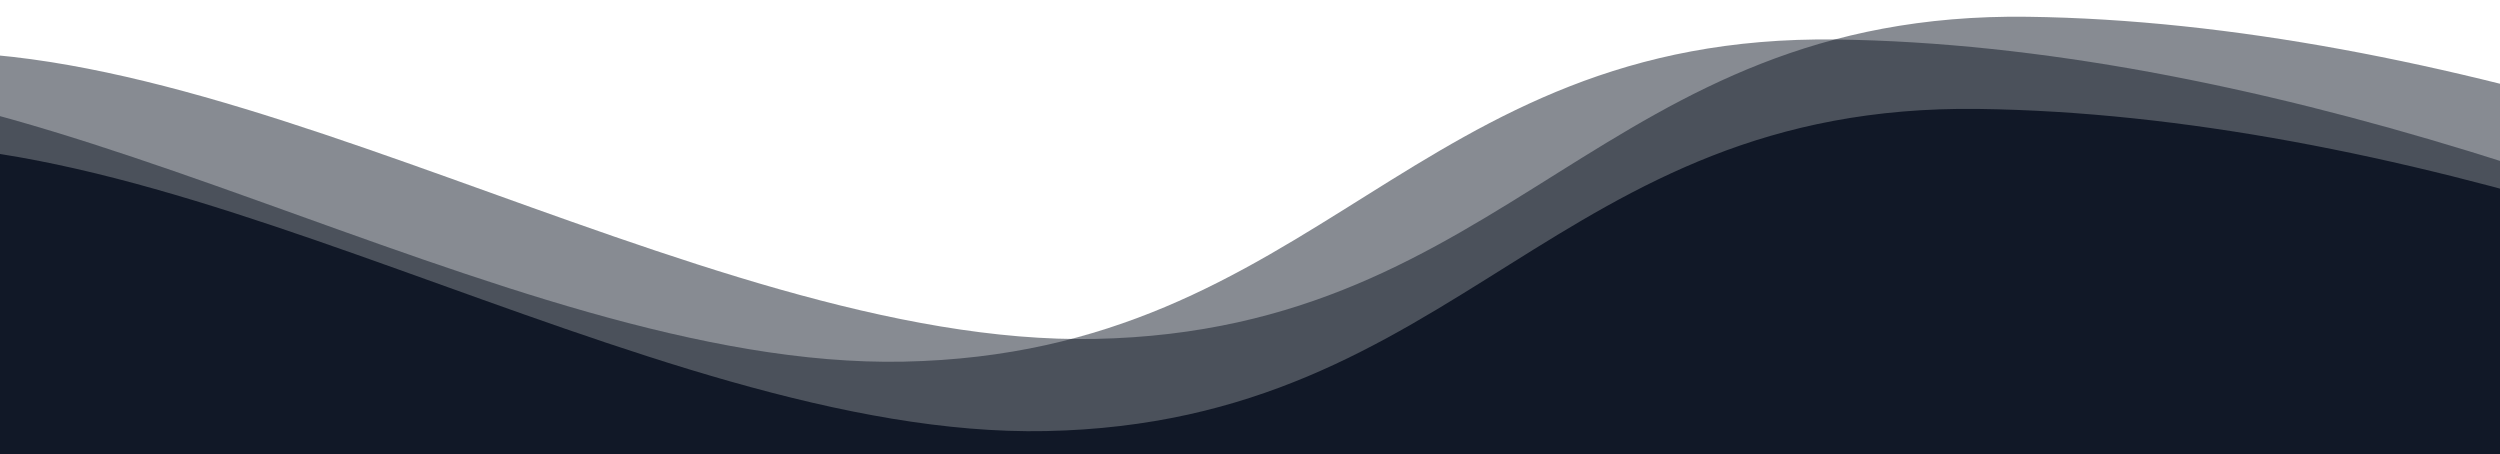 <svg width="1920" height="349" viewBox="0 0 1920 349" fill="none" xmlns="http://www.w3.org/2000/svg">
<mask id="mask0_603_9" style="mask-type:alpha" maskUnits="userSpaceOnUse" x="-69" y="0" width="2081" height="401">
<path d="M2011.3 0.41H-68.316V400.203H2011.3V0.41Z" fill="#D9D9D9"/>
</mask>
<g mask="url(#mask0_603_9)">
<path fill-rule="evenodd" clip-rule="evenodd" d="M1141.05 1763.92C776.563 1745.81 469.751 1957.03 124.857 1819.79C-188.017 1695.3 -21.671 1453.78 -108.512 1266.73C-171.976 1130.03 -290.948 995.212 -320.224 861.104C-349.715 726.007 -310.115 605.743 -280.004 481.136C-243.569 330.362 -370.159 95.405 -123.447 46.798C142.716 -5.64 534.878 266.464 840.971 260.286C1160.64 253.834 1231.22 8.631 1557.18 12.878C1870.91 16.966 2223.49 148.267 2510.61 282.041C2803.1 418.318 3011.97 598.2 3196.18 776.517C3383.46 957.802 3702.4 1180.9 3593.51 1330.27C3464.62 1507.07 2893.41 1418.88 2640.71 1538.45C2489.71 1609.91 2615.39 1798.6 2459.29 1866.96C2303.18 1935.32 2043.91 1921.92 1807.29 1903.42C1585.71 1886.1 1360.18 1774.82 1141.05 1763.92Z" fill="#111827" fill-opacity="0.5"/>
<path fill-rule="evenodd" clip-rule="evenodd" d="M993.898 1781.38C629.415 1763.26 322.603 1974.48 -22.291 1837.25C-335.165 1712.76 -168.819 1471.24 -255.66 1284.19C-319.124 1147.48 -438.096 1012.67 -467.372 878.562C-496.863 743.465 -457.263 623.201 -427.152 498.594C-390.717 347.82 -517.307 112.863 -270.595 64.256C-4.432 11.818 387.73 283.922 693.823 277.744C1013.5 271.292 1084.07 26.089 1410.03 30.336C1723.76 34.424 2076.34 165.725 2363.46 299.499C2655.96 435.776 2864.82 615.658 3049.03 793.975C3236.32 975.26 3555.25 1198.36 3446.36 1347.73C3317.47 1524.53 2746.27 1436.34 2493.57 1555.91C2342.56 1627.37 2468.24 1816.06 2312.14 1884.42C2156.04 1952.78 1896.77 1939.38 1660.14 1920.88C1438.56 1903.56 1213.03 1792.27 993.898 1781.38Z" fill="#111827" fill-opacity="0.5"/>
<path fill-rule="evenodd" clip-rule="evenodd" d="M1103.33 1834.71C738.849 1816.59 432.036 2027.81 87.142 1890.58C-225.731 1766.08 -59.386 1524.56 -146.226 1337.51C-209.691 1200.81 -328.663 1065.99 -357.938 931.887C-387.429 796.79 -347.829 676.526 -317.718 551.918C-281.284 401.145 -407.873 166.187 -161.162 117.581C105.002 65.143 497.164 337.246 803.256 331.068C1122.93 324.616 1193.51 79.414 1519.46 83.661C1833.2 87.749 2185.78 219.049 2472.9 352.823C2765.39 489.101 2974.25 668.983 3158.47 847.3C3345.75 1028.58 3664.69 1251.69 3555.8 1401.05C3426.9 1577.85 2855.7 1489.66 2603 1609.24C2451.99 1680.69 2577.67 1869.39 2421.58 1937.74C2265.47 2006.11 2006.2 1992.7 1769.58 1974.21C1548 1956.89 1322.47 1845.6 1103.33 1834.71Z" fill="#111827"/>
</g>
</svg>
